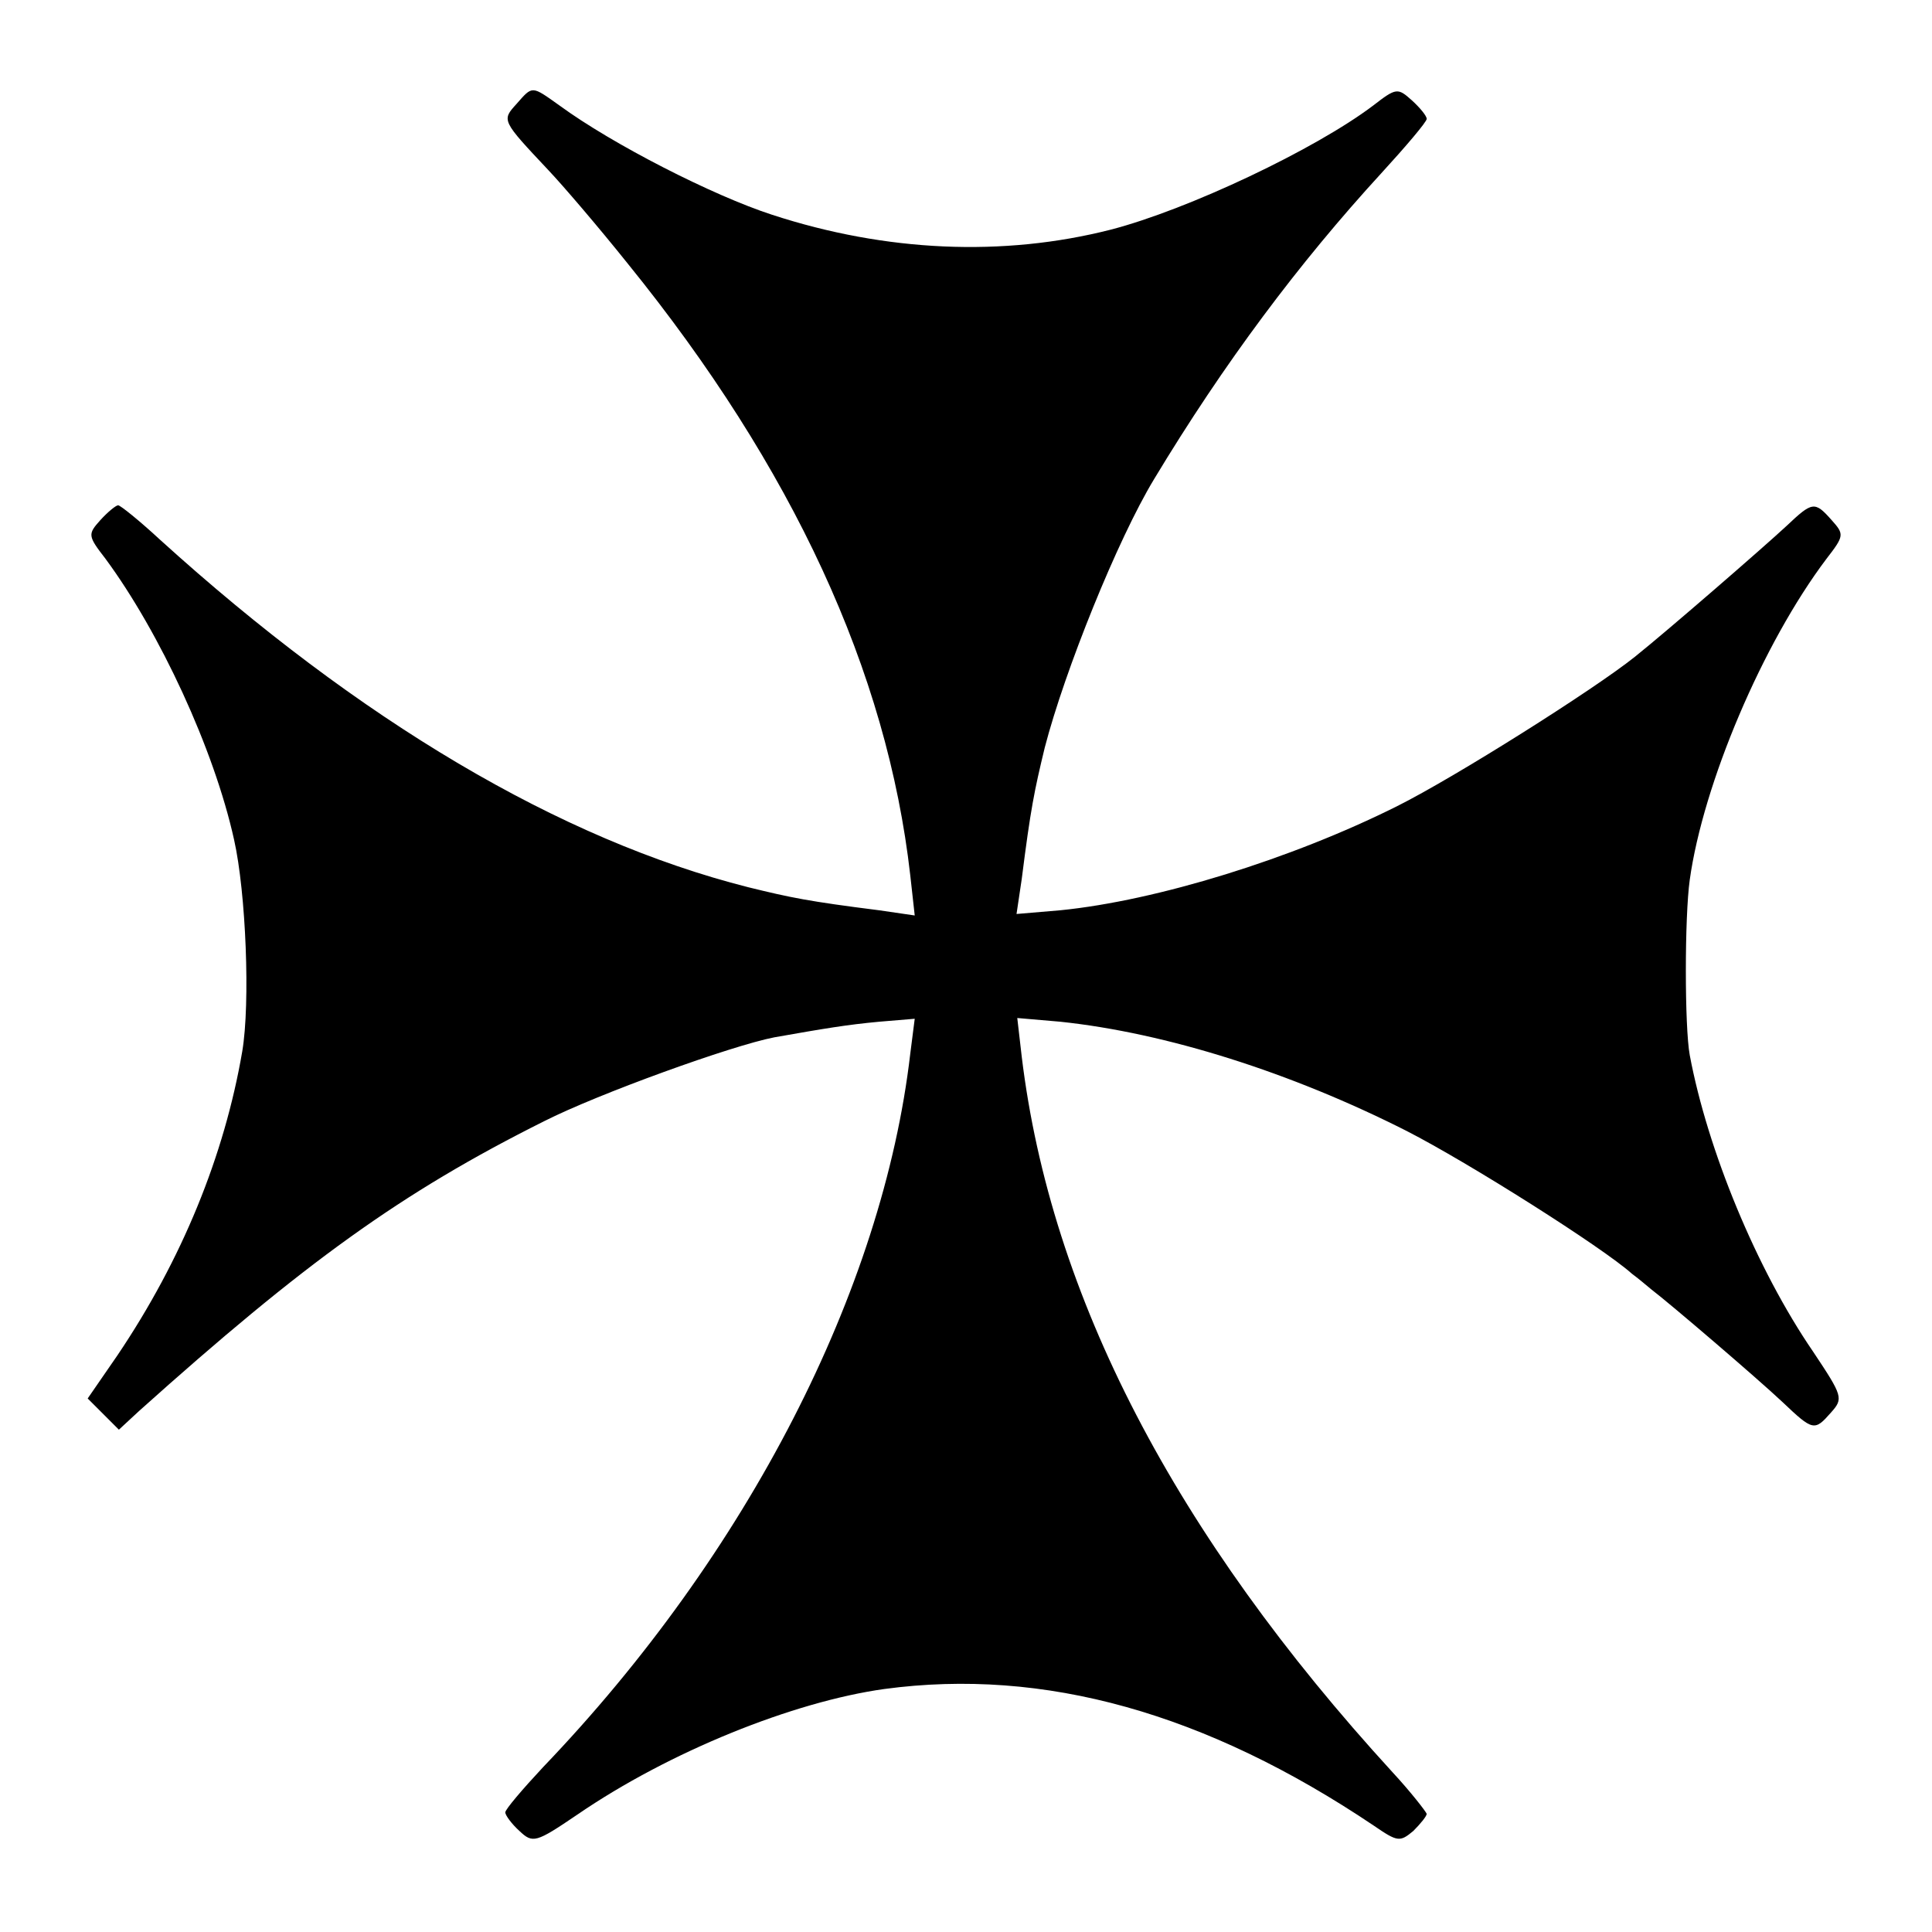 <?xml version="1.0" standalone="no"?>
<!DOCTYPE svg PUBLIC "-//W3C//DTD SVG 20010904//EN"
 "http://www.w3.org/TR/2001/REC-SVG-20010904/DTD/svg10.dtd">
<svg version="1.0" xmlns="http://www.w3.org/2000/svg"
 width="260pt" height="260pt" viewBox="0 0 260 260"
 preserveAspectRatio="xMidYMid meet">
<g transform="translate(0,260) scale(0.1,-0.1)"
fill="#000000" stroke="none">
<path d="M695 2460 c-20 -22 -20 -22 43 -89 19 -20 67 -76 107 -126 222 -274
349 -549 380 -823 l6 -54 -48 7 c-95 12 -119 17 -176 31 -253 64 -523 224
-792 468 -27 25 -53 46 -56 46 -3 0 -14 -9 -24 -20 -17 -19 -17 -21 7 -52 73
-99 146 -256 173 -378 16 -71 22 -220 11 -285 -24 -140 -81 -280 -168 -409
l-40 -58 21 -21 21 -21 27 25 c223 200 353 294 545 390 73 37 253 102 310 113
68 12 98 17 141 21 l48 4 -6 -47 c-37 -318 -219 -673 -494 -960 -28 -30 -51
-57 -51 -61 0 -4 9 -16 19 -25 18 -17 22 -16 78 22 124 85 291 152 413 169
215 29 433 -32 659 -184 32 -22 35 -22 53 -7 10 10 18 20 18 23 -1 3 -21 29
-46 56 -293 320 -460 641 -499 963 l-6 52 58 -5 c142 -15 310 -68 466 -147 84
-43 264 -157 303 -192 8 -6 19 -15 26 -21 25 -19 143 -120 177 -152 41 -39 43
-39 65 -14 17 19 16 22 -24 82 -76 111 -142 271 -166 399 -7 38 -7 186 0 236
18 129 98 318 184 432 24 31 24 33 7 52 -23 26 -26 25 -61 -8 -29 -27 -159
-140 -204 -176 -55 -44 -242 -162 -320 -201 -142 -71 -323 -127 -453 -140
l-59 -5 7 47 c12 95 17 119 31 177 27 104 98 280 147 361 94 156 195 291 306
412 33 36 61 69 61 73 0 4 -9 15 -20 25 -19 17 -21 17 -52 -7 -78 -59 -249
-140 -353 -167 -145 -37 -303 -30 -456 20 -80 26 -215 95 -286 147 -38 27 -36
27 -58 2z"/>
</g>
</svg>
